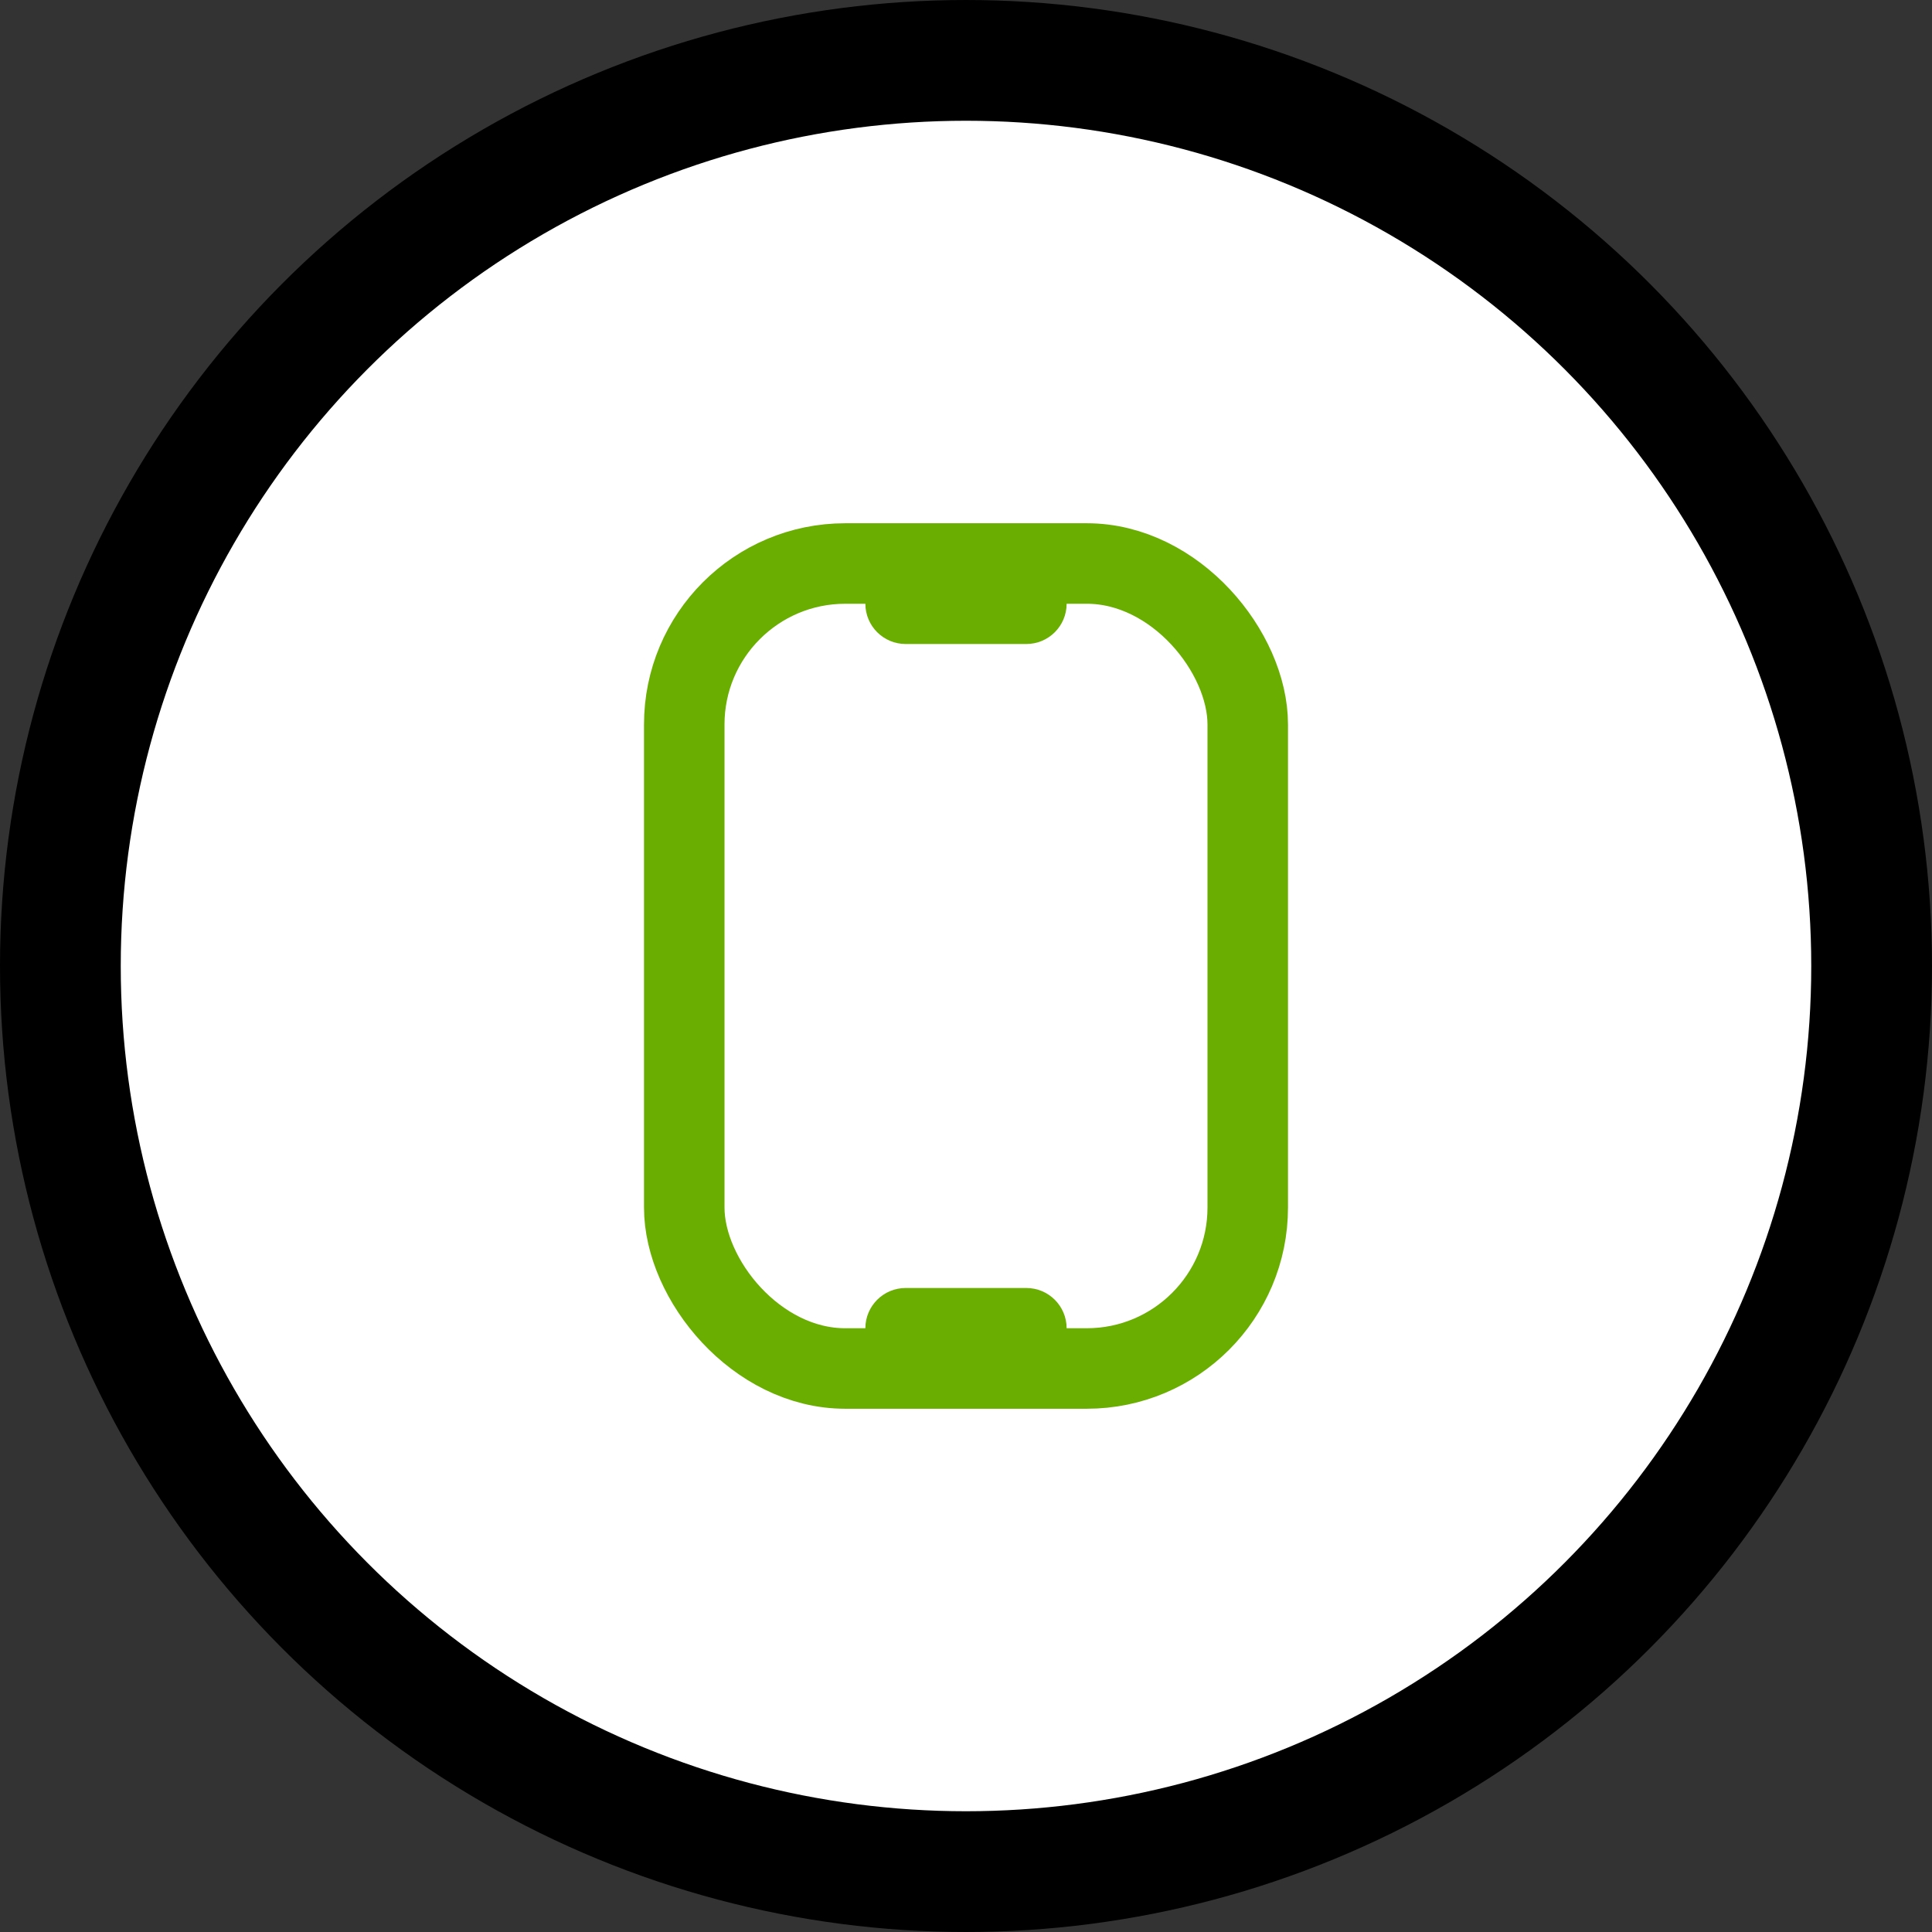 <svg width="48" height="48" viewBox="0 0 48 48" fill="none" xmlns="http://www.w3.org/2000/svg">
<rect x="0" y="0" width="48" height="48" fill="#333333" stroke="none"/>
<circle cx="24" cy="24" r="22.5" fill="white" stroke="black" stroke-width="3"/>
<rect x="17" y="14" width="14" height="20" rx="4" stroke="#69AE00" stroke-width="2"/>
<path d="M21.5 15C21.5 14.448 21.948 14 22.5 14H25.5C26.052 14 26.5 14.448 26.5 15C26.5 15.552 26.052 16 25.5 16H22.5C21.948 16 21.5 15.552 21.5 15Z" fill="#69AE00"/>
<path d="M21.5 33C21.5 32.448 21.948 32 22.5 32H25.5C26.052 32 26.5 32.448 26.5 33C26.5 33.552 26.052 34 25.5 34H22.5C21.948 34 21.5 33.552 21.5 33Z" fill="#69AE00"/>
</svg>
